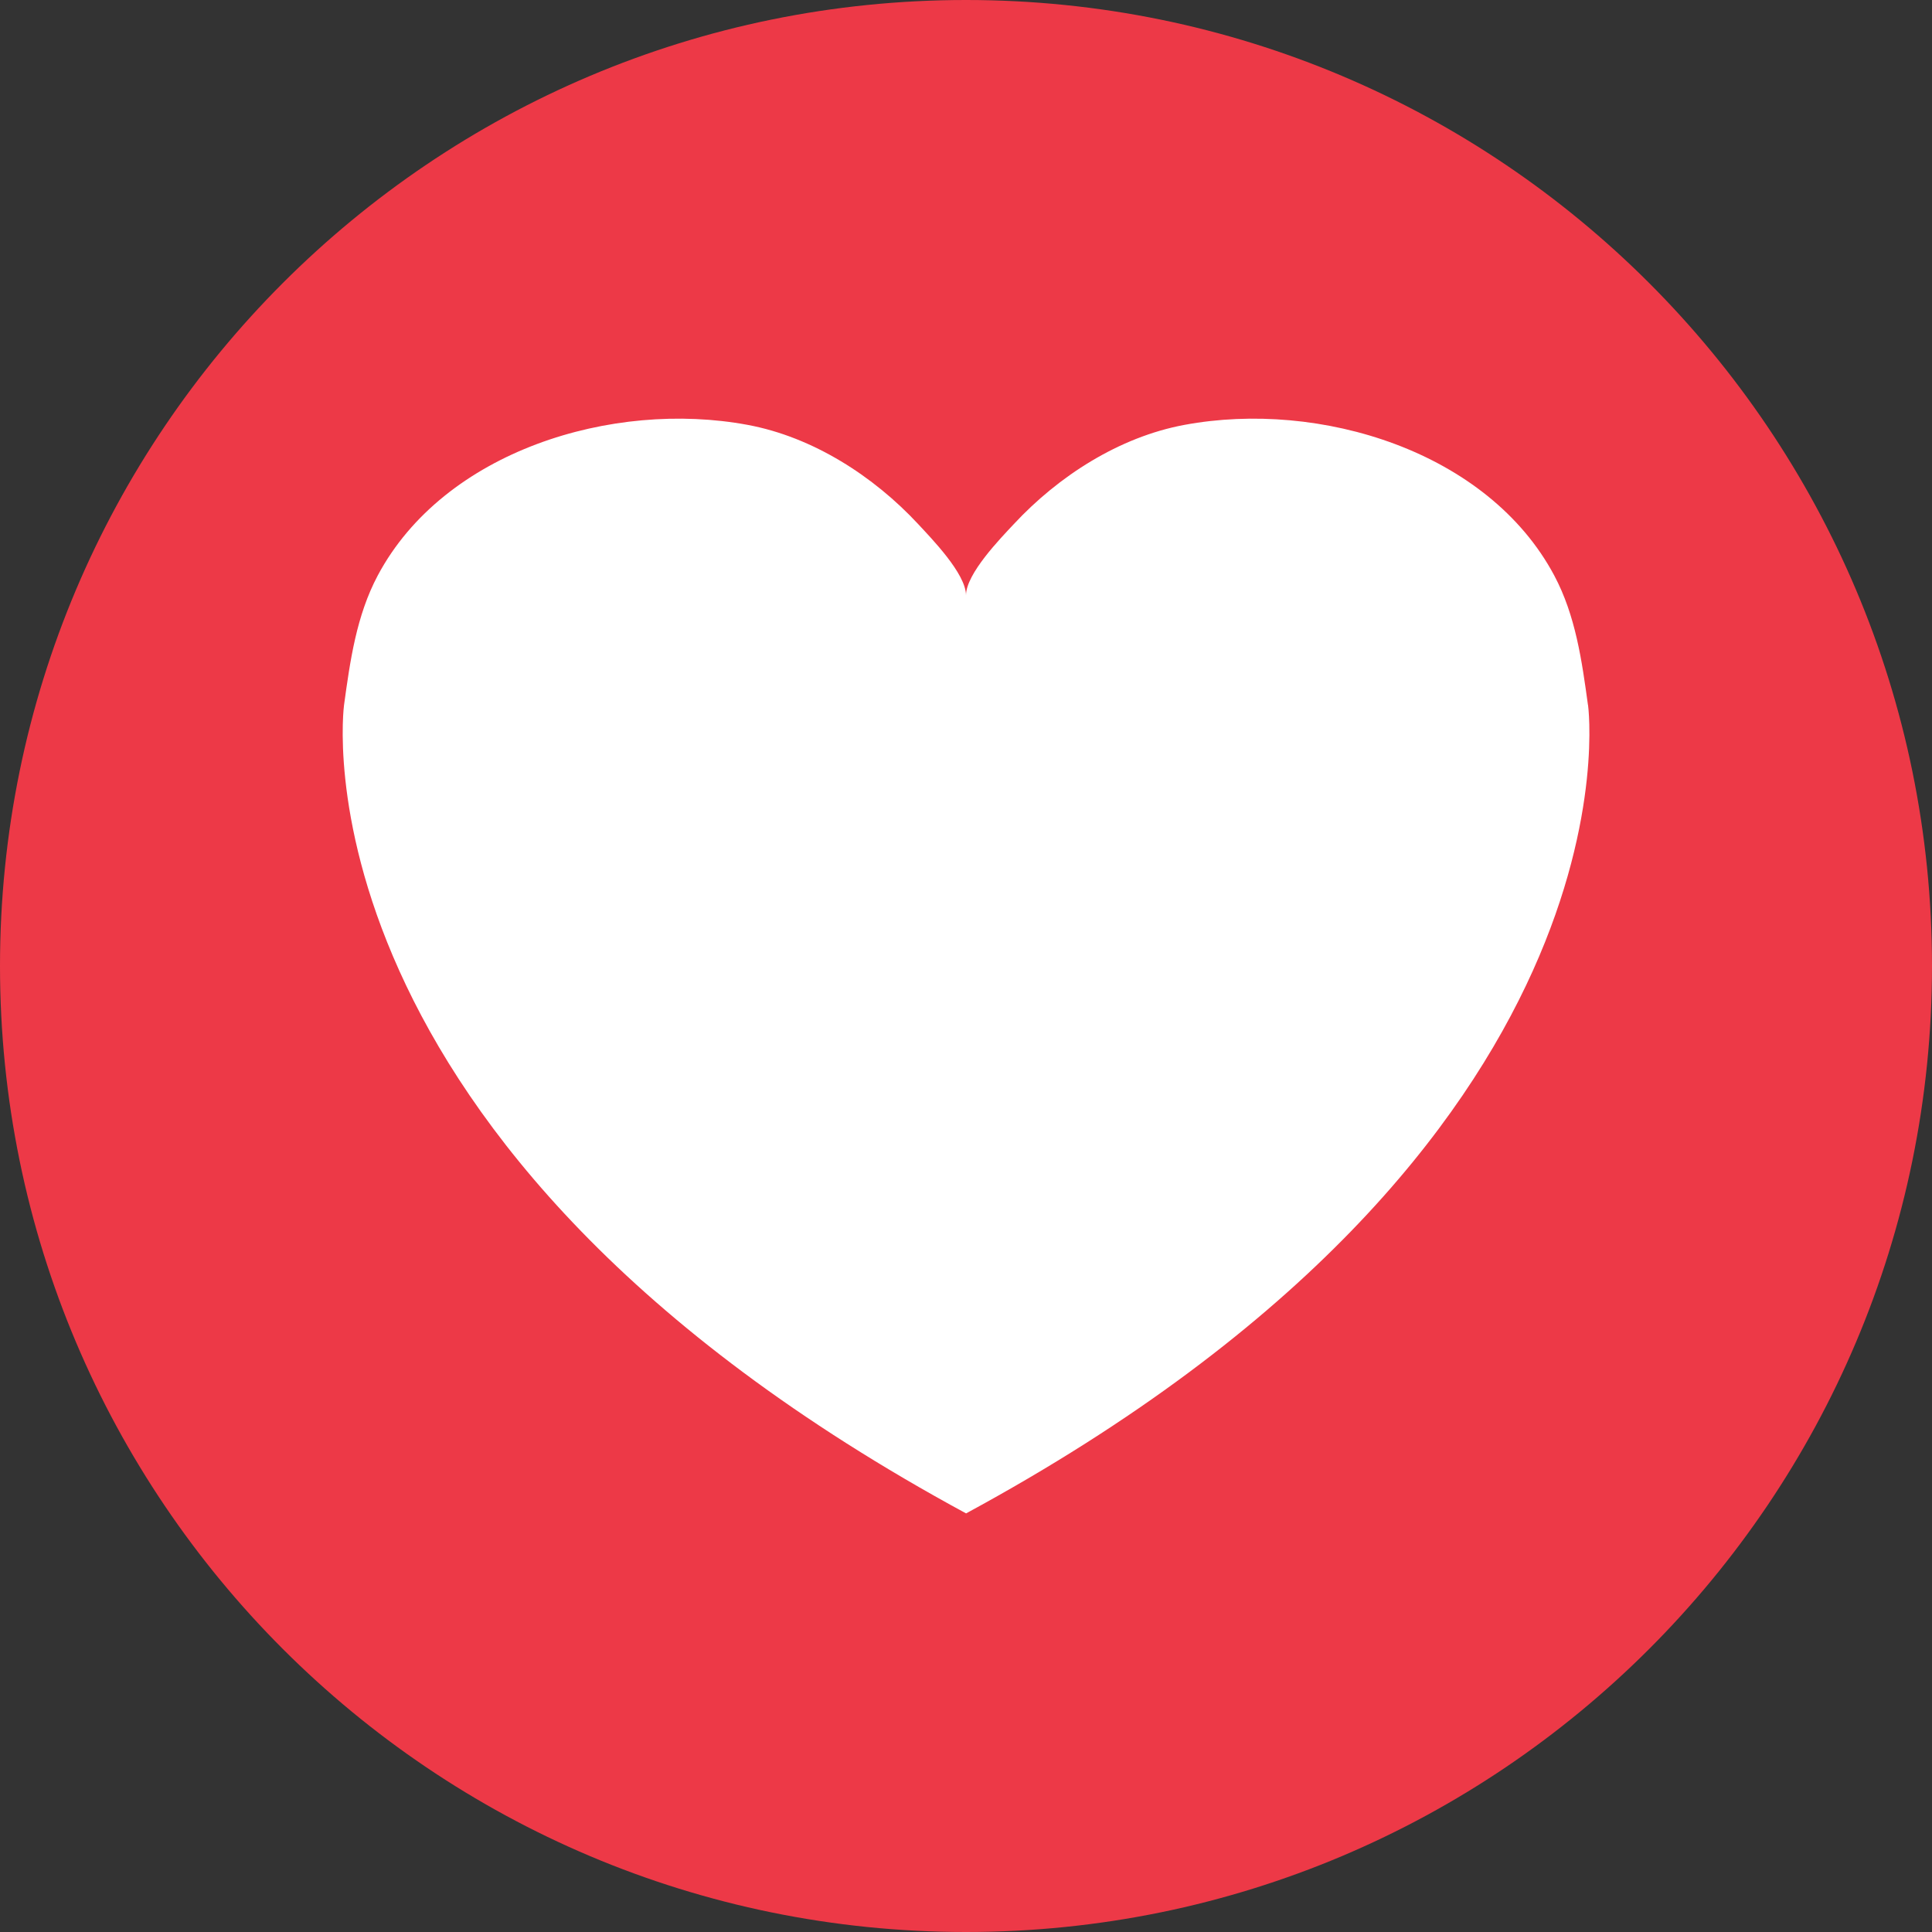 <?xml version="1.0" encoding="UTF-8"?><svg id="Layer_2" xmlns="http://www.w3.org/2000/svg" viewBox="0 0 249 249"><rect x="0" y="0" width="249" height="249" fill="#333333" stroke="none"/><defs><style>.cls-1{fill:#ed3947;}.cls-2{fill:#fff;}</style></defs><g id="Layer_1-2"><g><path class="cls-1" d="m249,124.5c0,68.76-55.74,124.5-124.5,124.5S0,193.26,0,124.5,55.74,0,124.5,0s124.5,55.74,124.5,124.5"/><path class="cls-2" d="m204.66,90.87c-.78-5.7-1.59-11.52-4.34-16.69-8.56-16.06-30.26-22.66-47.67-19.42-8.45,1.57-16.27,6.64-21.98,12.78-1.7,1.82-6.17,6.4-6.17,9.19,0-2.79-4.48-7.36-6.17-9.19-5.71-6.14-13.53-11.21-21.97-12.78-17.42-3.24-39.13,3.36-47.68,19.42-2.75,5.18-3.56,11-4.34,16.69,0,.03-7.72,56.57,80.17,104.18,87.89-47.6,80.17-104.15,80.16-104.18"/></g></g></svg>